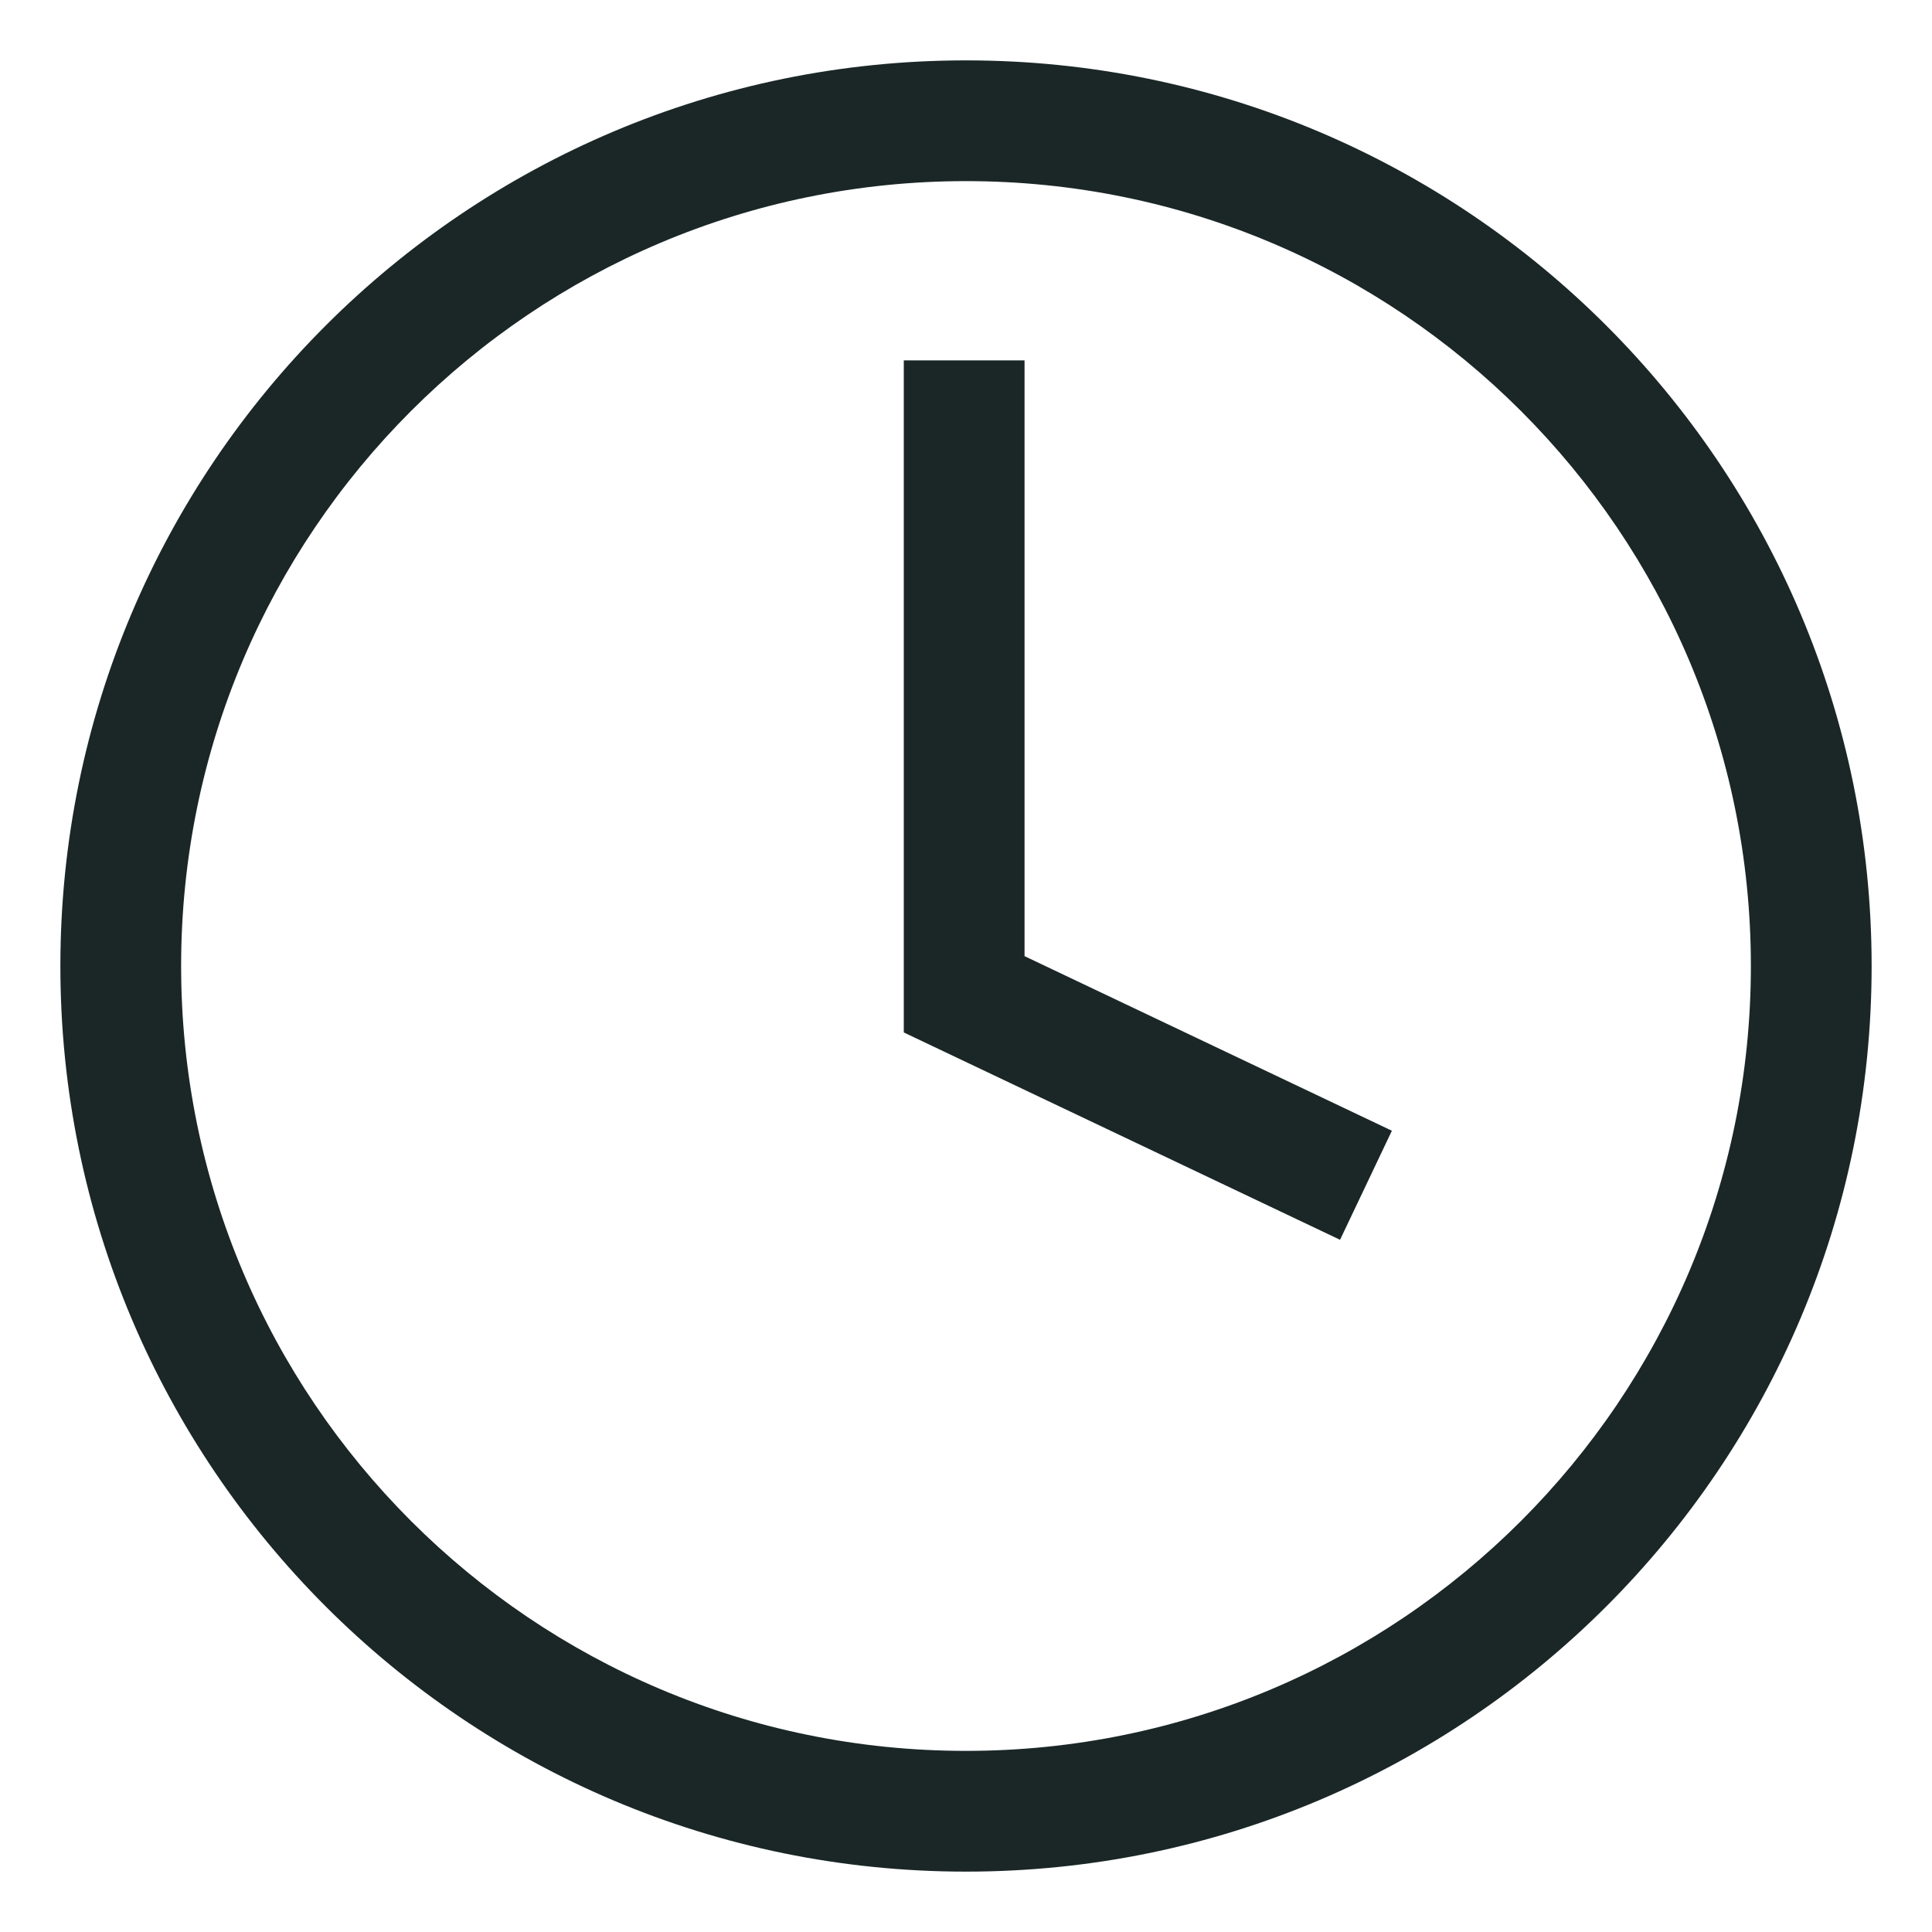 <svg xmlns="http://www.w3.org/2000/svg" viewBox="0 0 512 512">
  <polygon fill="#1b2727" points="271.514 95.5 239.514 95.5 239.514 273.611 355.127 328.559 368.864 299.657 271.514 253.389 271.514 95.5" class="ci-primary"/>
  <path fill="#1b2727" d="M256,16C123.452,16,16,123.452,16,256S123.452,496,256,496,496,388.548,496,256,388.548,16,256,16Zm0,448C141.125,464,48,370.875,48,256S141.125,48,256,48s208,93.125,208,208S370.875,464,256,464Z" class="ci-primary"/>
</svg>
